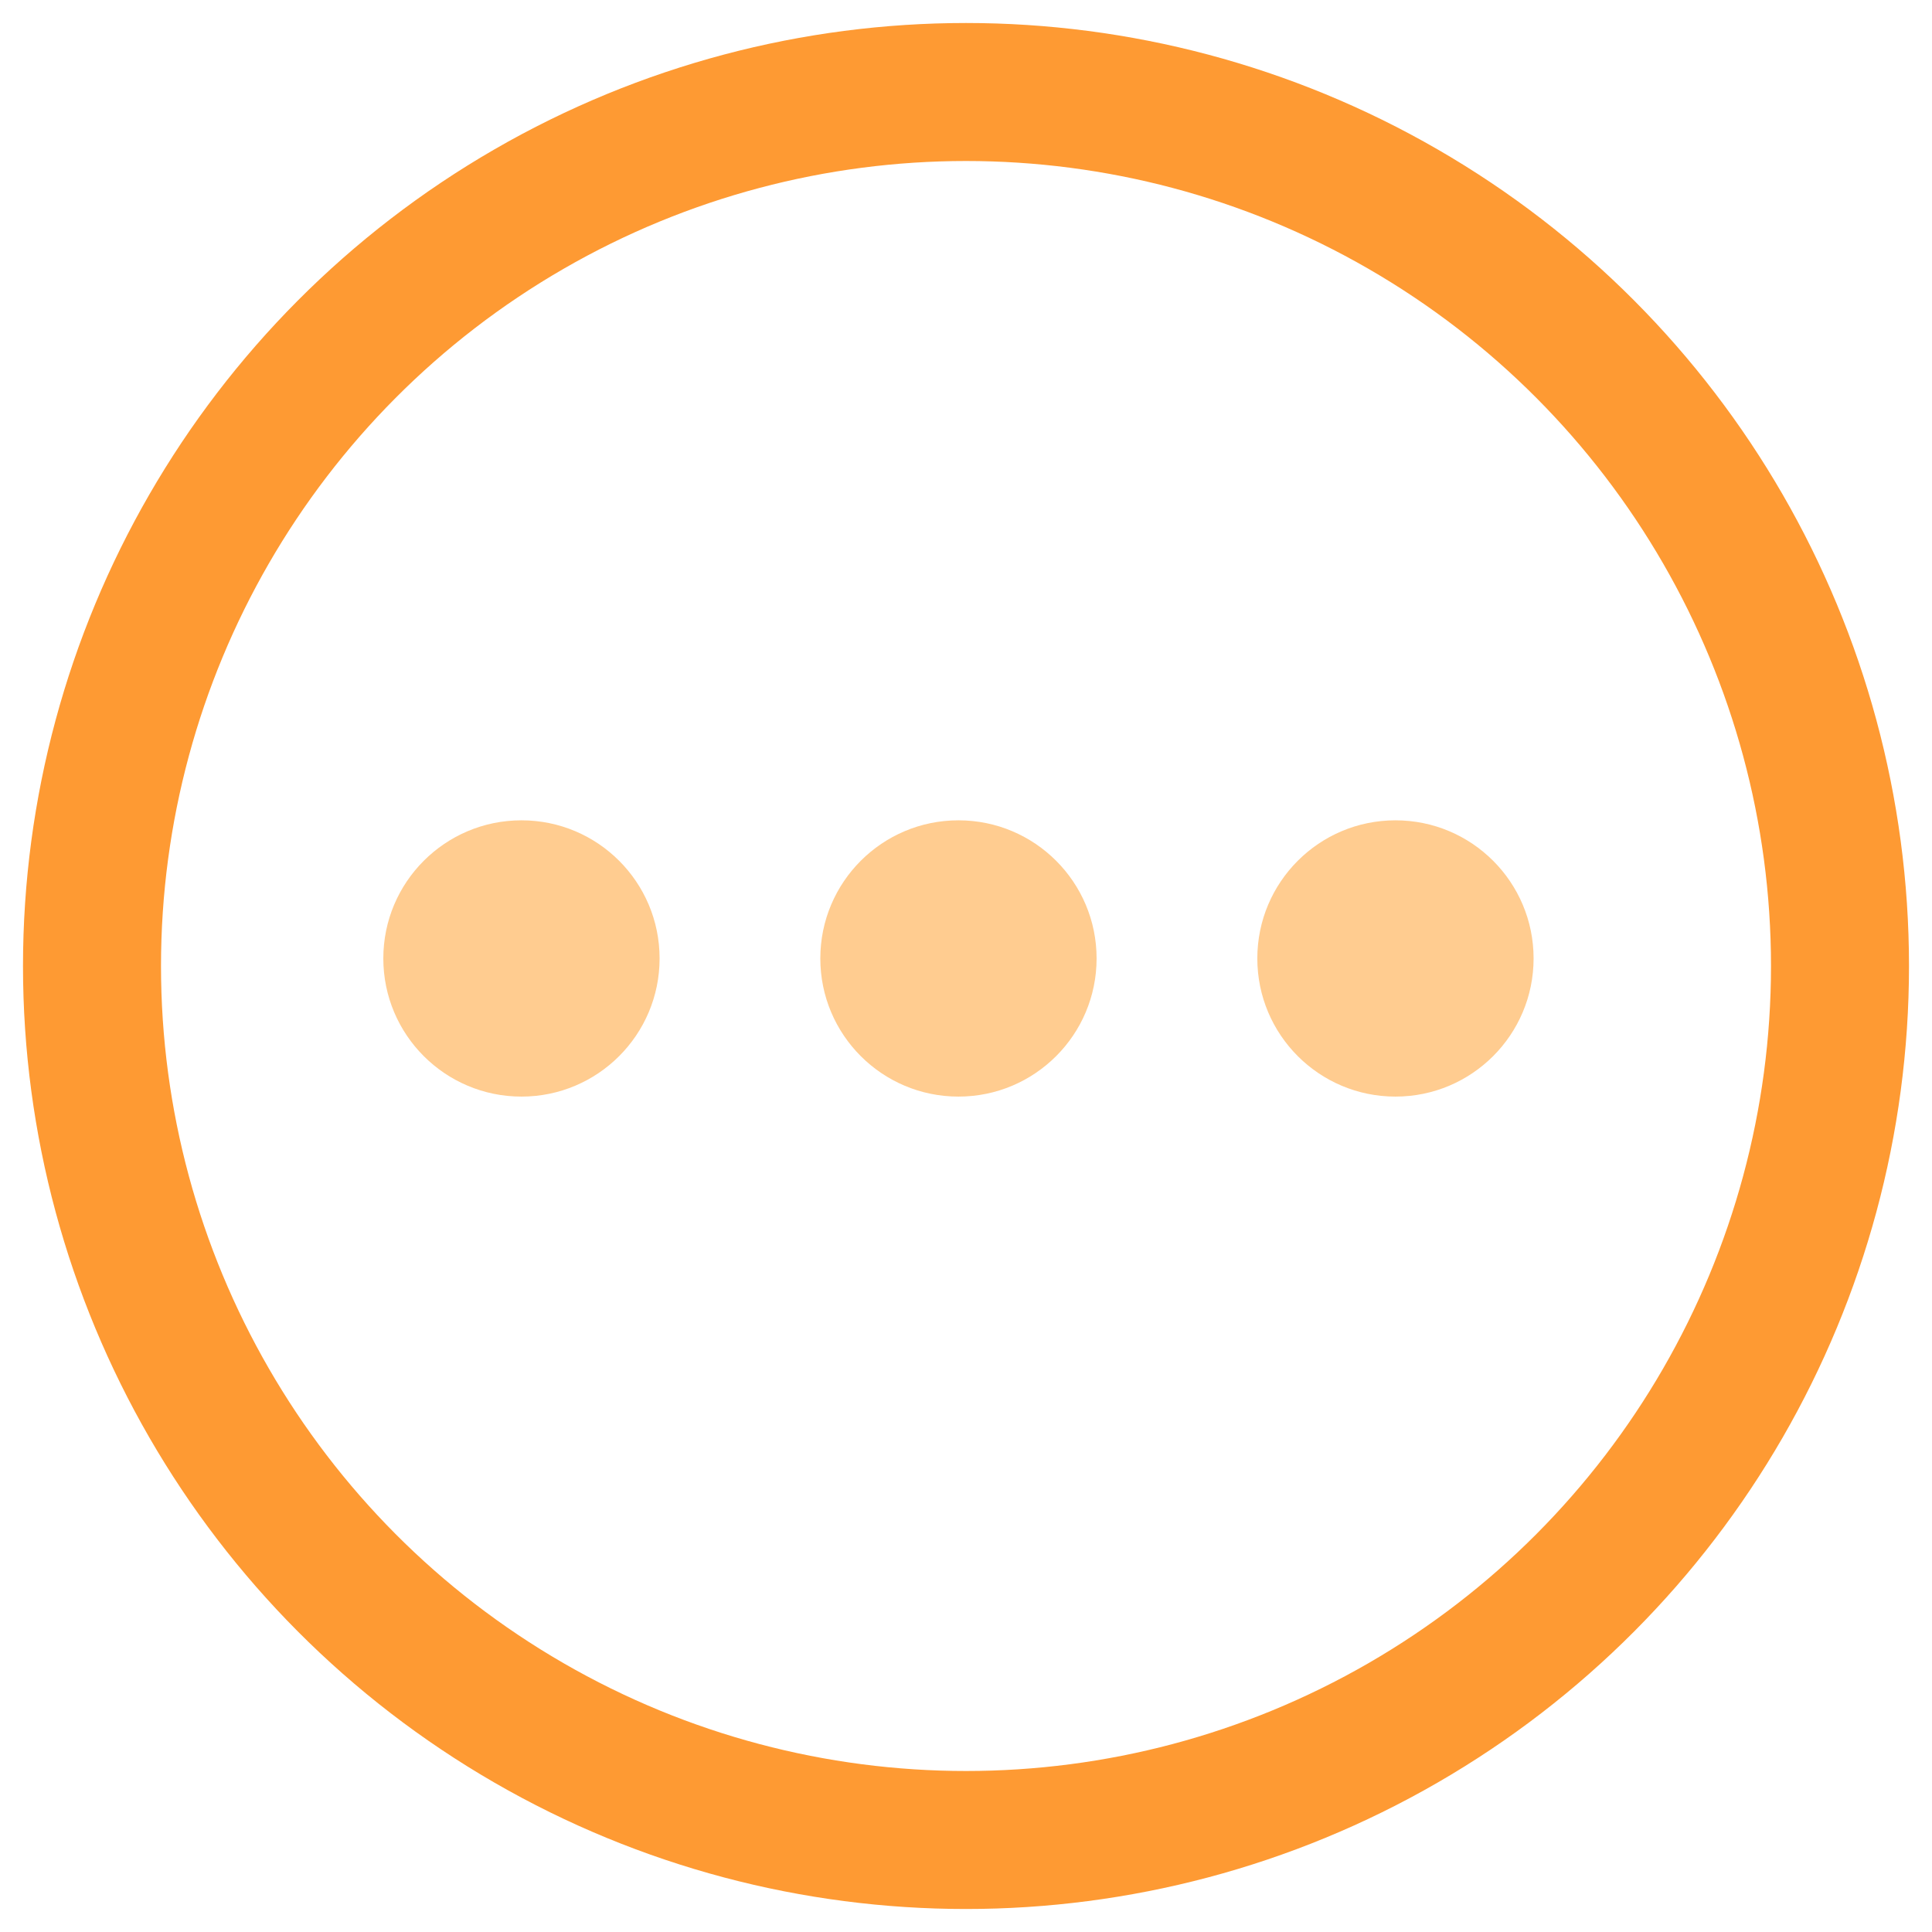 <svg xmlns="http://www.w3.org/2000/svg" width="42" height="42" version="1.1" viewBox="0 0 42 42"><g id="Page-1" fill="none" fill-rule="evenodd" stroke="none" stroke-width="1"><g id="Forms-Analysis" transform="translate(-564 -1512)"><g id="interaction" transform="translate(560 1508)"><path id="Rectangle-Copy" d="M0 0h50v50H0z"/><g id="Group" transform="translate(6 6)"><circle id="Combined-Shape" cx="19" cy="19" r="19" stroke="#FE9A33" stroke-linecap="round" stroke-linejoin="round" stroke-width="3"/><circle id="Oval" cx="9.336" cy="18.836" r="3.003" fill="#FFCC90"/><circle id="Oval-Copy" cx="18.836" cy="18.836" r="3.003" fill="#FFCC90"/><circle id="Oval-Copy-2" cx="28.336" cy="18.836" r="3.003" fill="#FFCC90"/></g></g></g></g></svg>